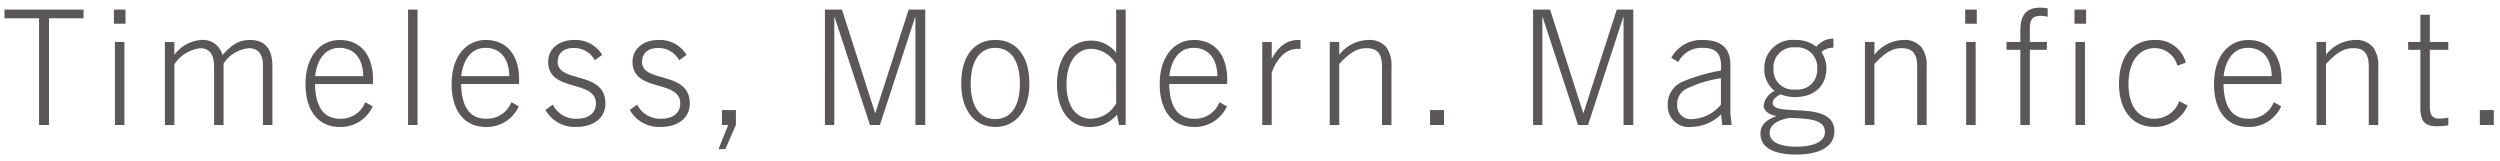 <svg xmlns="http://www.w3.org/2000/svg" width="280" height="18" viewBox="0 0 280 18">
  <g id="fr_sttl_02" transform="translate(-600 -189)">
    <path id="fr_sttl_02-2" data-name="fr_sttl_02" d="M-135.153,0V-11.952h3.87v-.972h-8.856v.972h3.87V0Zm8.568-11.34v-1.584h-1.3v1.584ZM-126.711,0V-9.306h-1.062V0Zm16.578,0V-6.588c0-1.854-.756-2.934-2.52-2.934-1.188,0-2,.486-3.078,1.692a2.24,2.24,0,0,0-2.394-1.692,4.148,4.148,0,0,0-2.988,1.656V-9.288h-1.062V0h1.062V-6.8a4.045,4.045,0,0,1,2.9-1.8c1.026,0,1.548.72,1.548,2.07V0h1.062V-6.876A3.82,3.82,0,0,1-112.779-8.6c.792,0,1.584.378,1.584,1.908V0ZM-98.9-2.088l-.828-.468A2.934,2.934,0,0,1-102.537-.7c-1.962,0-2.772-1.476-2.826-3.888h6.48c.018-.234.018-.4.018-.522,0-2.646-1.332-4.41-3.726-4.41-2.25,0-3.834,1.908-3.834,4.932,0,3.06,1.494,4.806,3.816,4.806A3.93,3.93,0,0,0-98.9-2.088Zm-3.726-6.552c1.71,0,2.646,1.278,2.664,3.168h-5.382C-105.165-7.164-104.319-8.64-102.627-8.64ZM-93.879,0V-12.924h-1.062V0Zm11.34-2.088-.828-.468A2.934,2.934,0,0,1-86.175-.7C-88.137-.7-88.947-2.178-89-4.59h6.48c.018-.234.018-.4.018-.522,0-2.646-1.332-4.41-3.726-4.41-2.25,0-3.834,1.908-3.834,4.932,0,3.06,1.494,4.806,3.816,4.806A3.93,3.93,0,0,0-82.539-2.088ZM-86.265-8.64c1.71,0,2.646,1.278,2.664,3.168h-5.382C-88.8-7.164-87.957-8.64-86.265-8.64Zm13.068.792a3.487,3.487,0,0,0-3.15-1.674c-1.71,0-2.9,1.008-2.9,2.448,0,3.456,5.346,1.944,5.346,4.662,0,1.044-.774,1.71-2.16,1.71a2.861,2.861,0,0,1-2.664-1.584l-.828.594A3.741,3.741,0,0,0-76.113.216c1.944,0,3.276-.99,3.276-2.628,0-3.708-5.346-2.232-5.346-4.662,0-.936.648-1.548,1.764-1.548a2.613,2.613,0,0,1,2.394,1.368Zm9.45,0A3.487,3.487,0,0,0-66.9-9.522c-1.71,0-2.9,1.008-2.9,2.448,0,3.456,5.346,1.944,5.346,4.662,0,1.044-.774,1.71-2.16,1.71a2.861,2.861,0,0,1-2.664-1.584l-.828.594A3.741,3.741,0,0,0-66.663.216c1.944,0,3.276-.99,3.276-2.628,0-3.708-5.346-2.232-5.346-4.662,0-.936.648-1.548,1.764-1.548a2.613,2.613,0,0,1,2.394,1.368ZM-59.409,2.7-58.221,0V-1.674h-1.566V0h.7l-1.08,2.7ZM-37.017,0V-12.924h-1.854L-42.6-1.35h-.036l-3.708-11.574h-1.908V0H-47.2V-12.078h.036L-43.209,0h1.116l3.942-12.078h.036V0Zm7.848.216c2.3,0,3.816-1.854,3.816-4.842,0-3.078-1.44-4.9-3.816-4.9s-3.816,1.818-3.816,4.9C-32.985-1.638-31.473.216-29.169.216Zm0-.882c-1.836,0-2.754-1.566-2.754-3.96,0-2.412.918-4.014,2.754-4.014s2.754,1.6,2.754,4.014C-26.415-2.232-27.333-.666-29.169-.666Zm14.6.666V-12.924h-1.062v4.842A3.5,3.5,0,0,0-18.459-9.45c-2.25,0-3.8,1.854-3.8,4.9,0,2.862,1.4,4.77,3.636,4.77a3.89,3.89,0,0,0,3.078-1.368L-15.309,0Zm-1.062-2.43A3.309,3.309,0,0,1-18.441-.7c-1.71,0-2.754-1.458-2.754-3.852,0-2.412,1.062-3.978,2.79-3.978a3.31,3.31,0,0,1,2.772,1.746Zm12.4.342-.828-.468A2.934,2.934,0,0,1-6.867-.7C-8.829-.7-9.639-2.178-9.693-4.59h6.48c.018-.234.018-.4.018-.522,0-2.646-1.332-4.41-3.726-4.41-2.25,0-3.834,1.908-3.834,4.932,0,3.06,1.494,4.806,3.816,4.806A3.93,3.93,0,0,0-3.231-2.088ZM-6.957-8.64c1.71,0,2.646,1.278,2.664,3.168H-9.675C-9.495-7.164-8.649-8.64-6.957-8.64ZM1.791,0V-5.868c.5-1.368,1.44-2.664,2.9-2.664a2.587,2.587,0,0,1,.324.018V-9.5a1.647,1.647,0,0,0-.288-.018c-1.134,0-2.106.594-2.934,2.088V-9.306H.729V0ZM15.2,0V-6.48a3.476,3.476,0,0,0-.576-2.232,2.471,2.471,0,0,0-2.052-.81A4.252,4.252,0,0,0,9.351-7.866v-1.44H8.289V0H9.351V-6.84c1.26-1.35,2.07-1.764,3.06-1.764,1.224,0,1.728.63,1.728,2.07V0Zm5.886,0V-1.674H19.521V0Zm21.2,0V-12.924H40.437L36.711-1.35h-.036L32.967-12.924H31.059V0H32.1V-12.078h.036L36.1,0h1.116l3.942-12.078h.036V0ZM53.307,0l-.144-1.26V-6.678c0-1.89-.954-2.844-3.15-2.844a3.8,3.8,0,0,0-3.474,2l.792.468A2.887,2.887,0,0,1,50.013-8.64c1.494,0,2.232.558,2.088,2.538a19.936,19.936,0,0,0-4.41,1.3,2.734,2.734,0,0,0-1.548,2.538A2.358,2.358,0,0,0,48.771.216a4.96,4.96,0,0,0,3.348-1.4L52.245,0ZM52.1-2.286a4.374,4.374,0,0,1-3.24,1.62,1.5,1.5,0,0,1-1.656-1.6,1.92,1.92,0,0,1,.936-1.746A13.711,13.711,0,0,1,52.1-5.238Zm11.808-4.05a3.125,3.125,0,0,0-.558-1.836,2.03,2.03,0,0,1,1.35-.486V-9.684a2.5,2.5,0,0,0-1.908.918,3.665,3.665,0,0,0-2.358-.756,3.155,3.155,0,0,0-3.474,3.186,3.031,3.031,0,0,0,1.17,2.52,2.109,2.109,0,0,0-1.242,1.6c0,.63.54,1.026,1.386,1.206v.036c-1.062.378-1.746.954-1.746,1.944,0,1.62,1.6,2.34,4.032,2.34,2.34,0,4.248-.756,4.248-2.592,0-3.654-6.912-1.476-6.912-3.2,0-.4.432-.72.882-.954a4.379,4.379,0,0,0,1.656.306C62.541-3.132,63.909-4.374,63.909-6.336ZM62.883-6.3a2.193,2.193,0,0,1-2.448,2.322A2.193,2.193,0,0,1,57.987-6.3a2.237,2.237,0,0,1,2.448-2.394A2.237,2.237,0,0,1,62.883-6.3ZM63.747.81c0,1.134-1.458,1.62-3.186,1.62-1.764,0-3.006-.486-3.006-1.548,0-.99,1.134-1.512,2.25-1.674C62.307-.72,63.747-.54,63.747.81ZM75.141,0V-6.48a3.476,3.476,0,0,0-.576-2.232,2.471,2.471,0,0,0-2.052-.81,4.252,4.252,0,0,0-3.222,1.656v-1.44H68.229V0h1.062V-6.84c1.26-1.35,2.07-1.764,3.06-1.764,1.224,0,1.728.63,1.728,2.07V0Zm5.616-11.34v-1.584h-1.3v1.584ZM80.631,0V-9.306H79.569V0ZM86.7,0V-8.424h1.908v-.882H86.7v-1.476c0-1.152.378-1.44,1.242-1.44a2.741,2.741,0,0,1,.756.108v-.936a3.567,3.567,0,0,0-.846-.09c-1.638,0-2.214.918-2.214,2.556v1.278H84.087v.882h1.548V0ZM93-11.34v-1.584H91.7v1.584ZM92.871,0V-9.306H91.809V0Zm10.566-2.664A2.972,2.972,0,0,1,100.647-.7c-1.836,0-2.9-1.44-2.9-3.906,0-2.448,1.152-4,2.934-4a2.6,2.6,0,0,1,2.538,1.962l.954-.342a3.436,3.436,0,0,0-3.51-2.538c-2.484,0-3.978,1.836-3.978,4.914,0,2.934,1.476,4.824,3.96,4.824a3.993,3.993,0,0,0,3.726-2.394Zm11.412.576-.828-.468A2.934,2.934,0,0,1,111.213-.7c-1.962,0-2.772-1.476-2.826-3.888h6.48c.018-.234.018-.4.018-.522,0-2.646-1.332-4.41-3.726-4.41-2.25,0-3.834,1.908-3.834,4.932,0,3.06,1.494,4.806,3.816,4.806A3.93,3.93,0,0,0,114.849-2.088ZM111.123-8.64c1.71,0,2.646,1.278,2.664,3.168h-5.382C108.585-7.164,109.431-8.64,111.123-8.64ZM125.721,0V-6.48a3.476,3.476,0,0,0-.576-2.232,2.471,2.471,0,0,0-2.052-.81,4.252,4.252,0,0,0-3.222,1.656v-1.44h-1.062V0h1.062V-6.84c1.26-1.35,2.07-1.764,3.06-1.764,1.224,0,1.728.63,1.728,2.07V0Zm7.848-.828a4.672,4.672,0,0,1-1.08.108c-.7,0-.99-.45-.99-1.278V-8.424h2.07v-.882H131.5v-3.042h-1.062v3.042h-1.368v.882h1.368V-1.98c0,1.584.5,2.124,1.872,2.124a6.711,6.711,0,0,0,1.26-.108ZM138.663,0V-1.674H137.1V0Z" transform="translate(740.643 203)" fill="#595757"/>
    <rect id="長方形_2718" data-name="長方形 2718" width="280" height="18" transform="translate(600 189)" fill="none" opacity="0.188"/>
  </g>
</svg>
